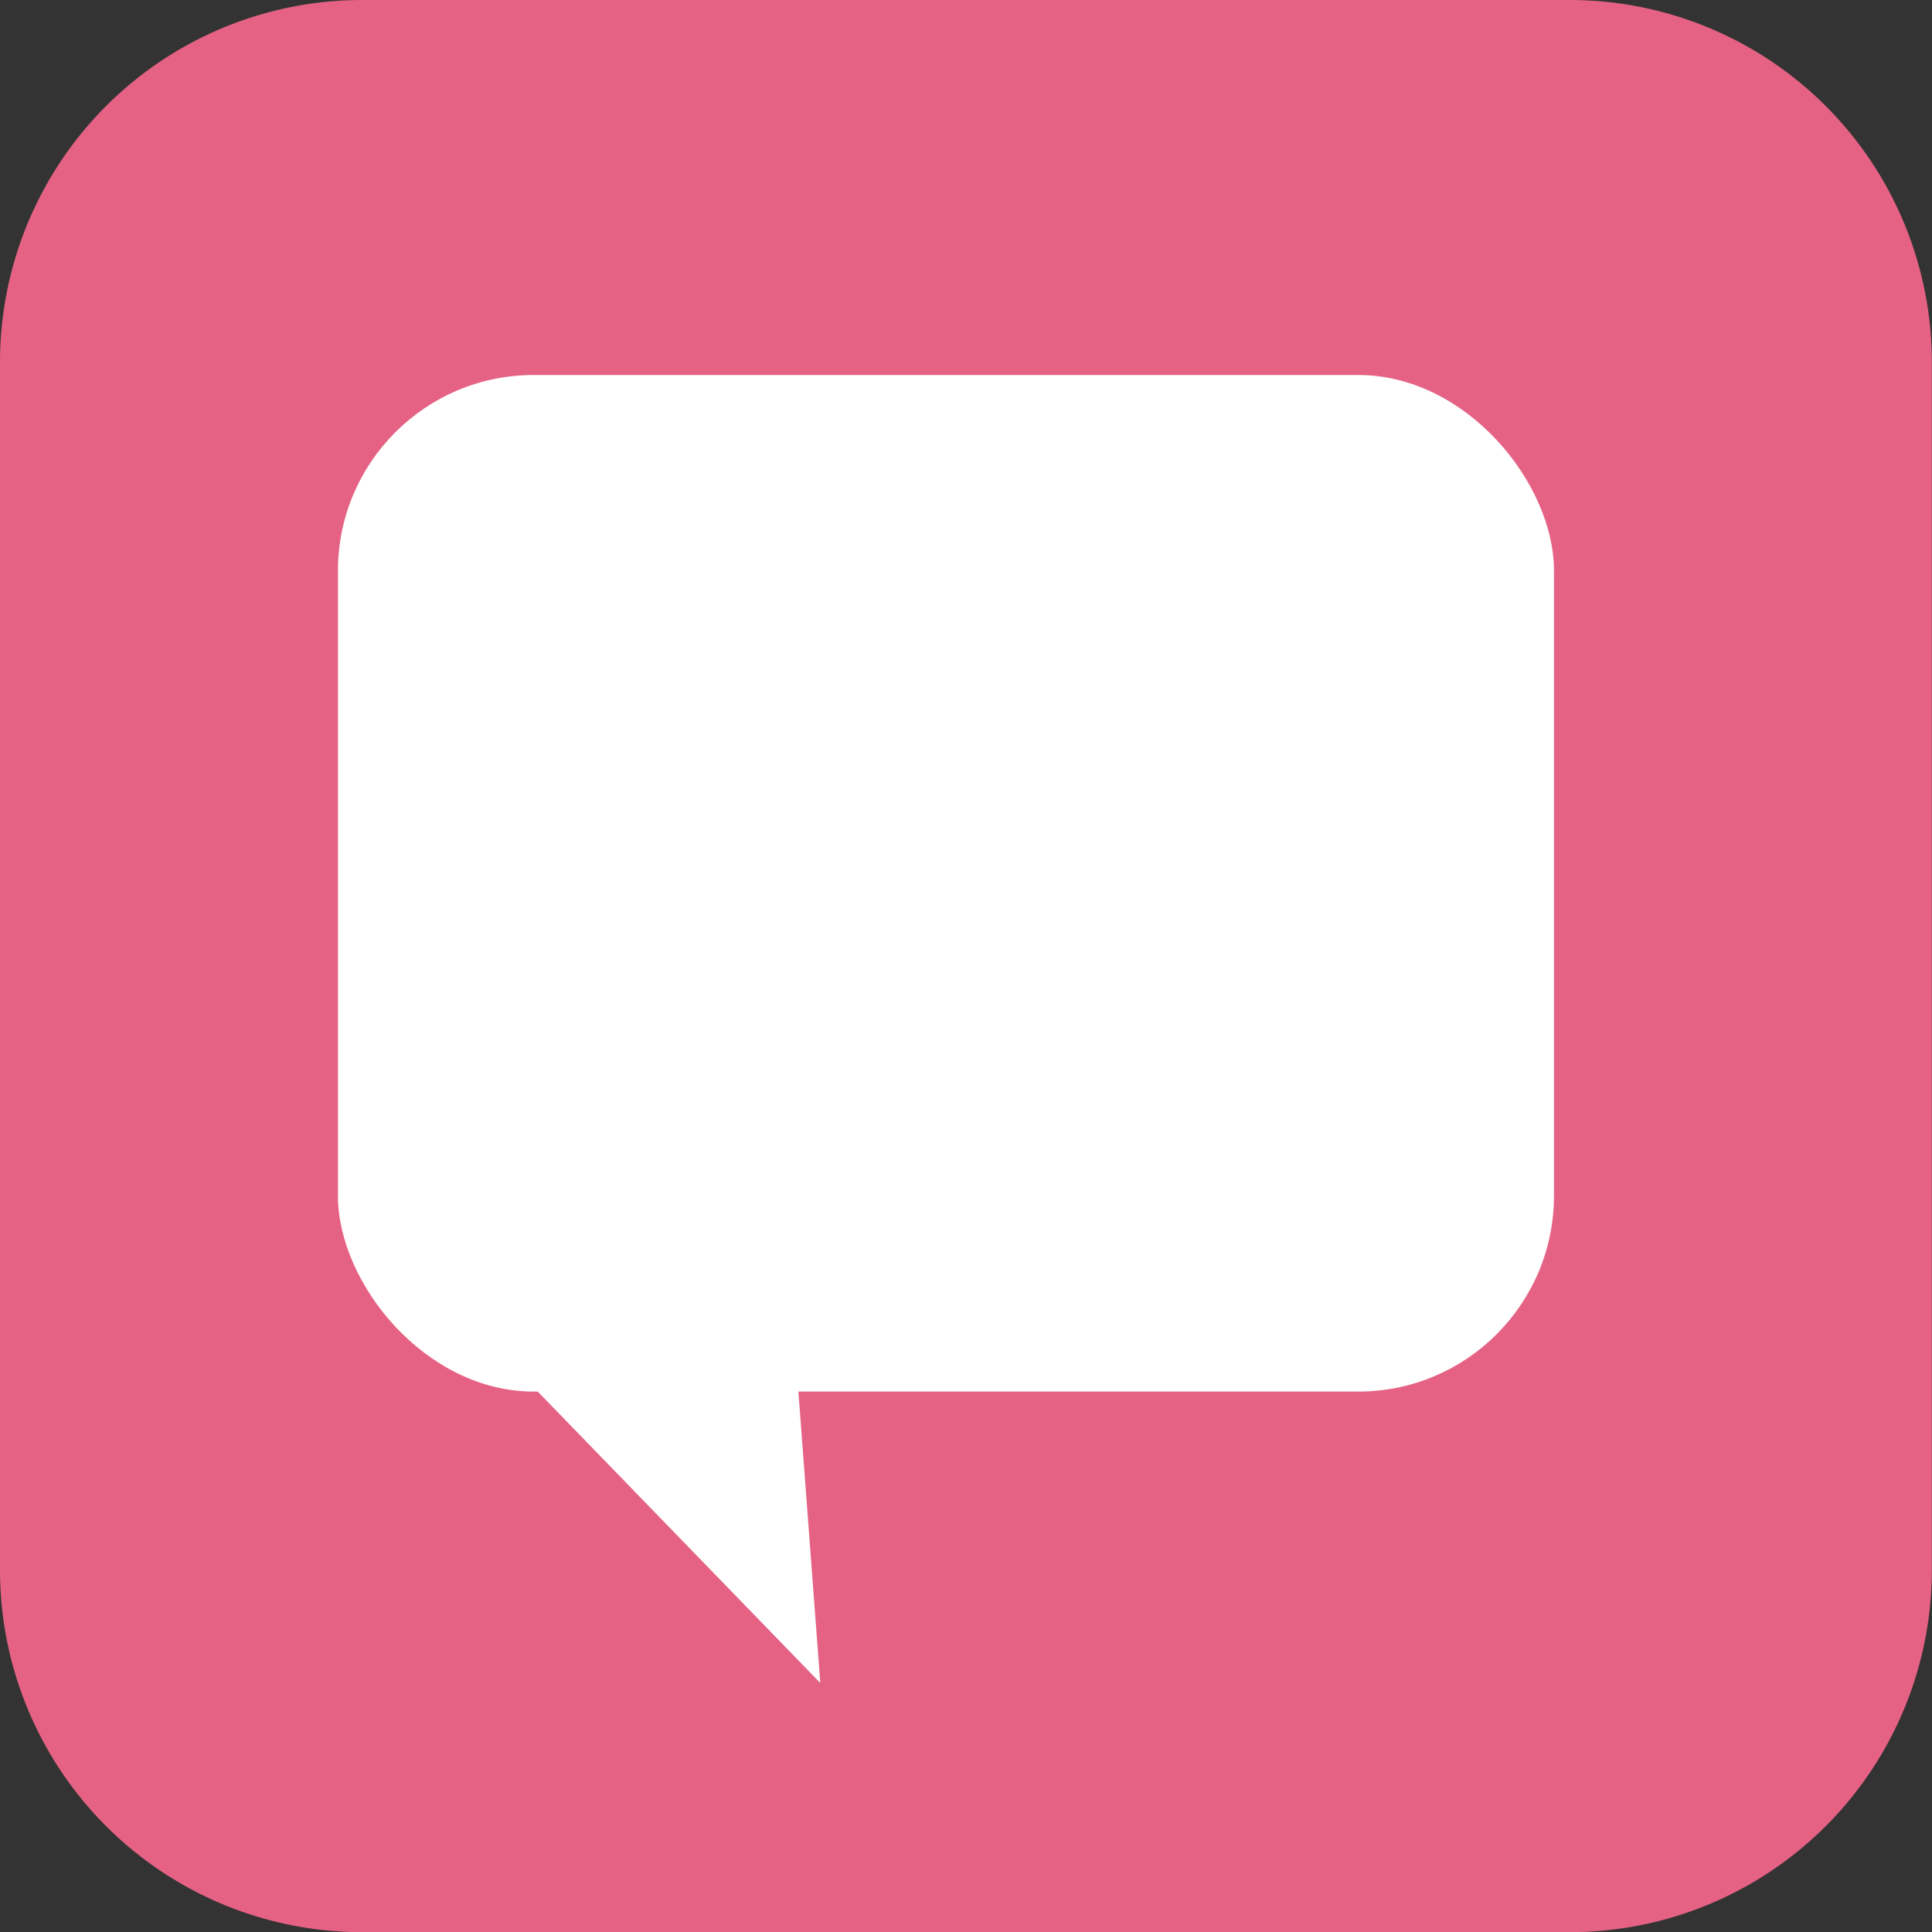 <svg xmlns="http://www.w3.org/2000/svg" width="59.227" height="59.227" viewBox="0 0 59.227 59.227">
  <rect x="0" y="0" width="59.227" height="59.227" fill="#333333" stroke="none"/>
  <g id="Group_4904" data-name="Group 4904" transform="translate(-916.729 -586.027)">
    <path id="Path_7286" data-name="Path 7286" d="M964.851,586.027H927.824a11.1,11.1,0,0,0-11.095,11.105v37.027a11.1,11.1,0,0,0,11.1,11.1h37.027a11.1,11.1,0,0,0,11.095-11.105V597.122A11.1,11.1,0,0,0,964.851,586.027Z" fill="#e56284"/>
    <rect id="Rectangle_1536" data-name="Rectangle 1536" width="37.278" height="31.164" rx="6" transform="translate(927.089 597.523)" fill="#fff"/>
    <path id="Path_7287" data-name="Path 7287" d="M930.738,626.134l11.137,11.485L940.83,623.7Z" fill="#fff"/>
  </g>
</svg>
